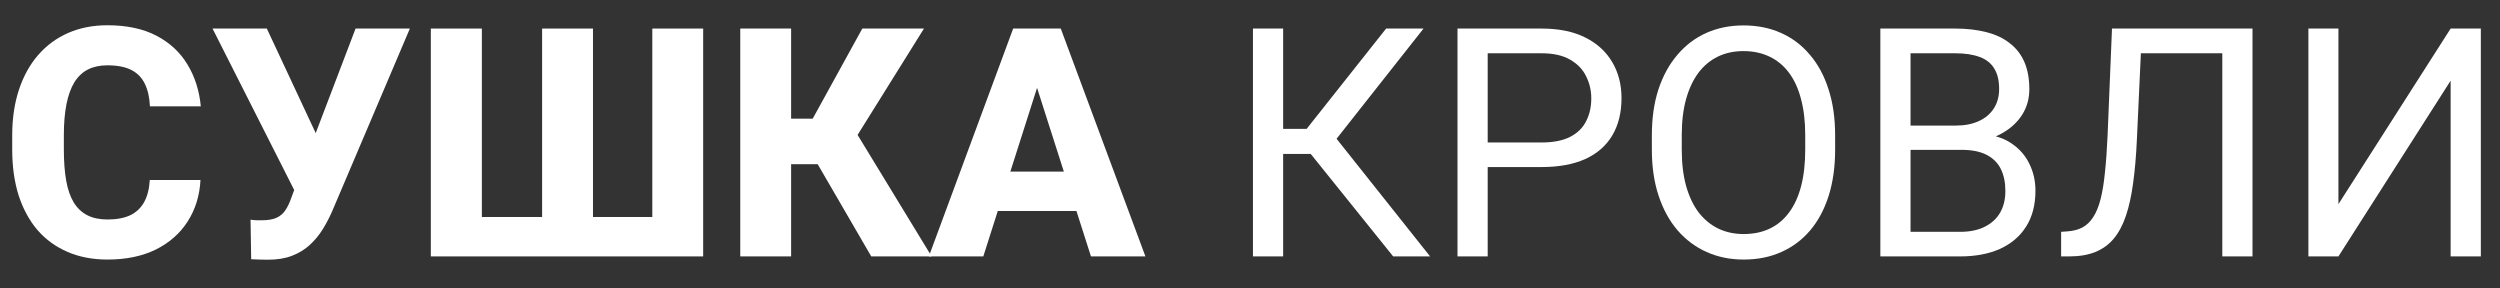 <?xml version="1.0" encoding="UTF-8"?> <svg xmlns="http://www.w3.org/2000/svg" width="78" height="9" viewBox="0 0 78 9" fill="none"><rect x="0" y="0" width="78" height="9" fill="#333333" stroke="none"/> <path d="M4.673 5.617H6.255C6.229 6.105 6.095 6.537 5.854 6.911C5.617 7.282 5.286 7.574 4.863 7.785C4.44 7.993 3.937 8.098 3.354 8.098C2.889 8.098 2.472 8.018 2.104 7.858C1.737 7.699 1.424 7.471 1.167 7.175C0.913 6.875 0.718 6.516 0.581 6.096C0.448 5.673 0.381 5.196 0.381 4.665V4.23C0.381 3.7 0.451 3.223 0.591 2.8C0.731 2.377 0.931 2.015 1.191 1.716C1.452 1.416 1.764 1.187 2.129 1.027C2.493 0.868 2.9 0.788 3.35 0.788C3.955 0.788 4.466 0.897 4.883 1.115C5.299 1.333 5.622 1.633 5.85 2.014C6.081 2.395 6.219 2.829 6.265 3.317H4.678C4.665 3.041 4.613 2.808 4.521 2.619C4.43 2.427 4.29 2.282 4.102 2.185C3.913 2.087 3.662 2.038 3.35 2.038C3.122 2.038 2.922 2.08 2.749 2.165C2.58 2.25 2.438 2.382 2.324 2.561C2.214 2.74 2.131 2.967 2.075 3.244C2.02 3.518 1.992 3.843 1.992 4.221V4.665C1.992 5.039 2.017 5.363 2.065 5.637C2.114 5.91 2.192 6.136 2.3 6.315C2.41 6.494 2.552 6.628 2.725 6.716C2.897 6.804 3.107 6.848 3.354 6.848C3.638 6.848 3.874 6.804 4.062 6.716C4.251 6.625 4.396 6.488 4.497 6.306C4.598 6.123 4.657 5.894 4.673 5.617Z" fill="white"></path> <path d="M9.385 5.373L11.094 0.891H12.788L10.371 6.574C10.283 6.776 10.182 6.97 10.068 7.155C9.954 7.338 9.819 7.5 9.663 7.644C9.51 7.784 9.326 7.896 9.111 7.98C8.9 8.062 8.649 8.103 8.359 8.103C8.285 8.103 8.195 8.101 8.091 8.098C7.99 8.094 7.905 8.091 7.837 8.088L7.817 6.853C7.86 6.862 7.92 6.869 7.998 6.872C8.079 6.872 8.136 6.872 8.169 6.872C8.364 6.872 8.517 6.846 8.628 6.794C8.742 6.742 8.831 6.667 8.896 6.569C8.965 6.472 9.025 6.35 9.077 6.203L9.385 5.373ZM8.325 0.891L9.868 4.191L10.371 5.988L9.214 5.998L6.631 0.891H8.325Z" fill="white"></path> <path d="M13.442 0.891H15.034V6.77H16.914V0.891H18.501V6.77H20.352V0.891H21.939V8H13.442V0.891Z" fill="white"></path> <path d="M24.683 0.891V8H23.096V0.891H24.683ZM28.828 0.891L26.186 5.124H24.37L24.175 3.703H25.356L26.904 0.891H28.828ZM27.183 8L25.356 4.855L26.484 3.762L29.067 8H27.183Z" fill="white"></path> <path d="M32.515 2.243L30.679 8H28.98L31.611 0.891H32.685L32.515 2.243ZM34.038 8L32.197 2.243L32.007 0.891H33.096L35.737 8H34.038ZM33.96 5.354V6.584H30.254V5.354H33.96Z" fill="white"></path> <path d="M40.034 0.891V8H39.092V0.891H40.034ZM44.414 0.891L41.328 4.802H39.658L39.512 4.021H40.767L43.247 0.891H44.414ZM43.467 8L40.796 4.68L41.323 3.854L44.619 8H43.467Z" fill="white"></path> <path d="M48.096 5.212H46.196V4.445H48.096C48.464 4.445 48.761 4.387 48.989 4.27C49.217 4.152 49.383 3.99 49.487 3.781C49.595 3.573 49.648 3.335 49.648 3.068C49.648 2.824 49.595 2.595 49.487 2.38C49.383 2.165 49.217 1.993 48.989 1.862C48.761 1.729 48.464 1.662 48.096 1.662H46.416V8H45.474V0.891H48.096C48.633 0.891 49.087 0.983 49.458 1.169C49.829 1.354 50.111 1.612 50.303 1.94C50.495 2.266 50.591 2.639 50.591 3.059C50.591 3.514 50.495 3.903 50.303 4.226C50.111 4.548 49.829 4.794 49.458 4.963C49.087 5.129 48.633 5.212 48.096 5.212Z" fill="white"></path> <path d="M57.256 4.221V4.67C57.256 5.204 57.189 5.682 57.056 6.105C56.922 6.529 56.73 6.888 56.48 7.185C56.229 7.481 55.928 7.707 55.576 7.863C55.228 8.02 54.837 8.098 54.404 8.098C53.984 8.098 53.599 8.02 53.247 7.863C52.899 7.707 52.596 7.481 52.339 7.185C52.085 6.888 51.888 6.529 51.748 6.105C51.608 5.682 51.538 5.204 51.538 4.67V4.221C51.538 3.687 51.606 3.21 51.743 2.79C51.883 2.367 52.08 2.007 52.334 1.711C52.588 1.411 52.889 1.184 53.237 1.027C53.589 0.871 53.975 0.793 54.395 0.793C54.828 0.793 55.218 0.871 55.566 1.027C55.918 1.184 56.219 1.411 56.47 1.711C56.724 2.007 56.917 2.367 57.051 2.79C57.188 3.21 57.256 3.687 57.256 4.221ZM56.323 4.67V4.211C56.323 3.788 56.279 3.413 56.191 3.088C56.107 2.762 55.981 2.489 55.815 2.268C55.649 2.046 55.446 1.879 55.205 1.765C54.967 1.651 54.697 1.594 54.395 1.594C54.102 1.594 53.836 1.651 53.599 1.765C53.364 1.879 53.162 2.046 52.993 2.268C52.827 2.489 52.699 2.762 52.607 3.088C52.516 3.413 52.471 3.788 52.471 4.211V4.67C52.471 5.096 52.516 5.474 52.607 5.803C52.699 6.128 52.829 6.403 52.998 6.628C53.171 6.849 53.374 7.017 53.608 7.131C53.846 7.245 54.111 7.302 54.404 7.302C54.71 7.302 54.982 7.245 55.22 7.131C55.457 7.017 55.658 6.849 55.82 6.628C55.986 6.403 56.112 6.128 56.196 5.803C56.281 5.474 56.323 5.096 56.323 4.67Z" fill="white"></path> <path d="M61.201 4.675H59.399L59.39 3.918H61.025C61.296 3.918 61.532 3.872 61.733 3.781C61.935 3.69 62.092 3.56 62.202 3.391C62.316 3.218 62.373 3.013 62.373 2.775C62.373 2.515 62.323 2.303 62.222 2.141C62.124 1.975 61.973 1.854 61.768 1.779C61.566 1.701 61.309 1.662 60.996 1.662H59.609V8H58.667V0.891H60.996C61.361 0.891 61.686 0.928 61.973 1.003C62.259 1.075 62.502 1.188 62.7 1.345C62.902 1.498 63.055 1.693 63.159 1.931C63.263 2.168 63.315 2.453 63.315 2.785C63.315 3.078 63.241 3.343 63.091 3.581C62.941 3.815 62.733 4.007 62.466 4.157C62.202 4.307 61.893 4.403 61.538 4.445L61.201 4.675ZM61.157 8H59.028L59.56 7.233H61.157C61.457 7.233 61.711 7.181 61.919 7.077C62.13 6.973 62.292 6.827 62.402 6.638C62.513 6.446 62.568 6.219 62.568 5.959C62.568 5.695 62.521 5.467 62.427 5.275C62.332 5.083 62.184 4.935 61.982 4.831C61.781 4.727 61.52 4.675 61.201 4.675H59.858L59.868 3.918H61.704L61.904 4.191C62.246 4.221 62.536 4.318 62.773 4.484C63.011 4.647 63.192 4.855 63.315 5.109C63.442 5.363 63.506 5.643 63.506 5.949C63.506 6.392 63.408 6.766 63.213 7.072C63.021 7.375 62.749 7.606 62.398 7.766C62.046 7.922 61.633 8 61.157 8Z" fill="white"></path> <path d="M69.468 0.891V1.662H66.216V0.891H69.468ZM70.278 0.891V8H69.336V0.891H70.278ZM65.894 0.891H66.831L66.67 4.372C66.647 4.873 66.608 5.321 66.553 5.715C66.501 6.105 66.426 6.446 66.328 6.735C66.231 7.022 66.103 7.259 65.947 7.448C65.791 7.634 65.599 7.772 65.371 7.863C65.147 7.954 64.876 8 64.561 8H64.307V7.233L64.502 7.219C64.684 7.206 64.841 7.165 64.971 7.097C65.104 7.025 65.216 6.918 65.308 6.774C65.402 6.631 65.478 6.446 65.537 6.218C65.596 5.99 65.641 5.712 65.674 5.383C65.71 5.051 65.737 4.663 65.757 4.221L65.894 0.891Z" fill="white"></path> <path d="M72.959 6.369L76.46 0.891H77.402V8H76.46V2.517L72.959 8H72.022V0.891H72.959V6.369Z" fill="white"></path> </svg> 